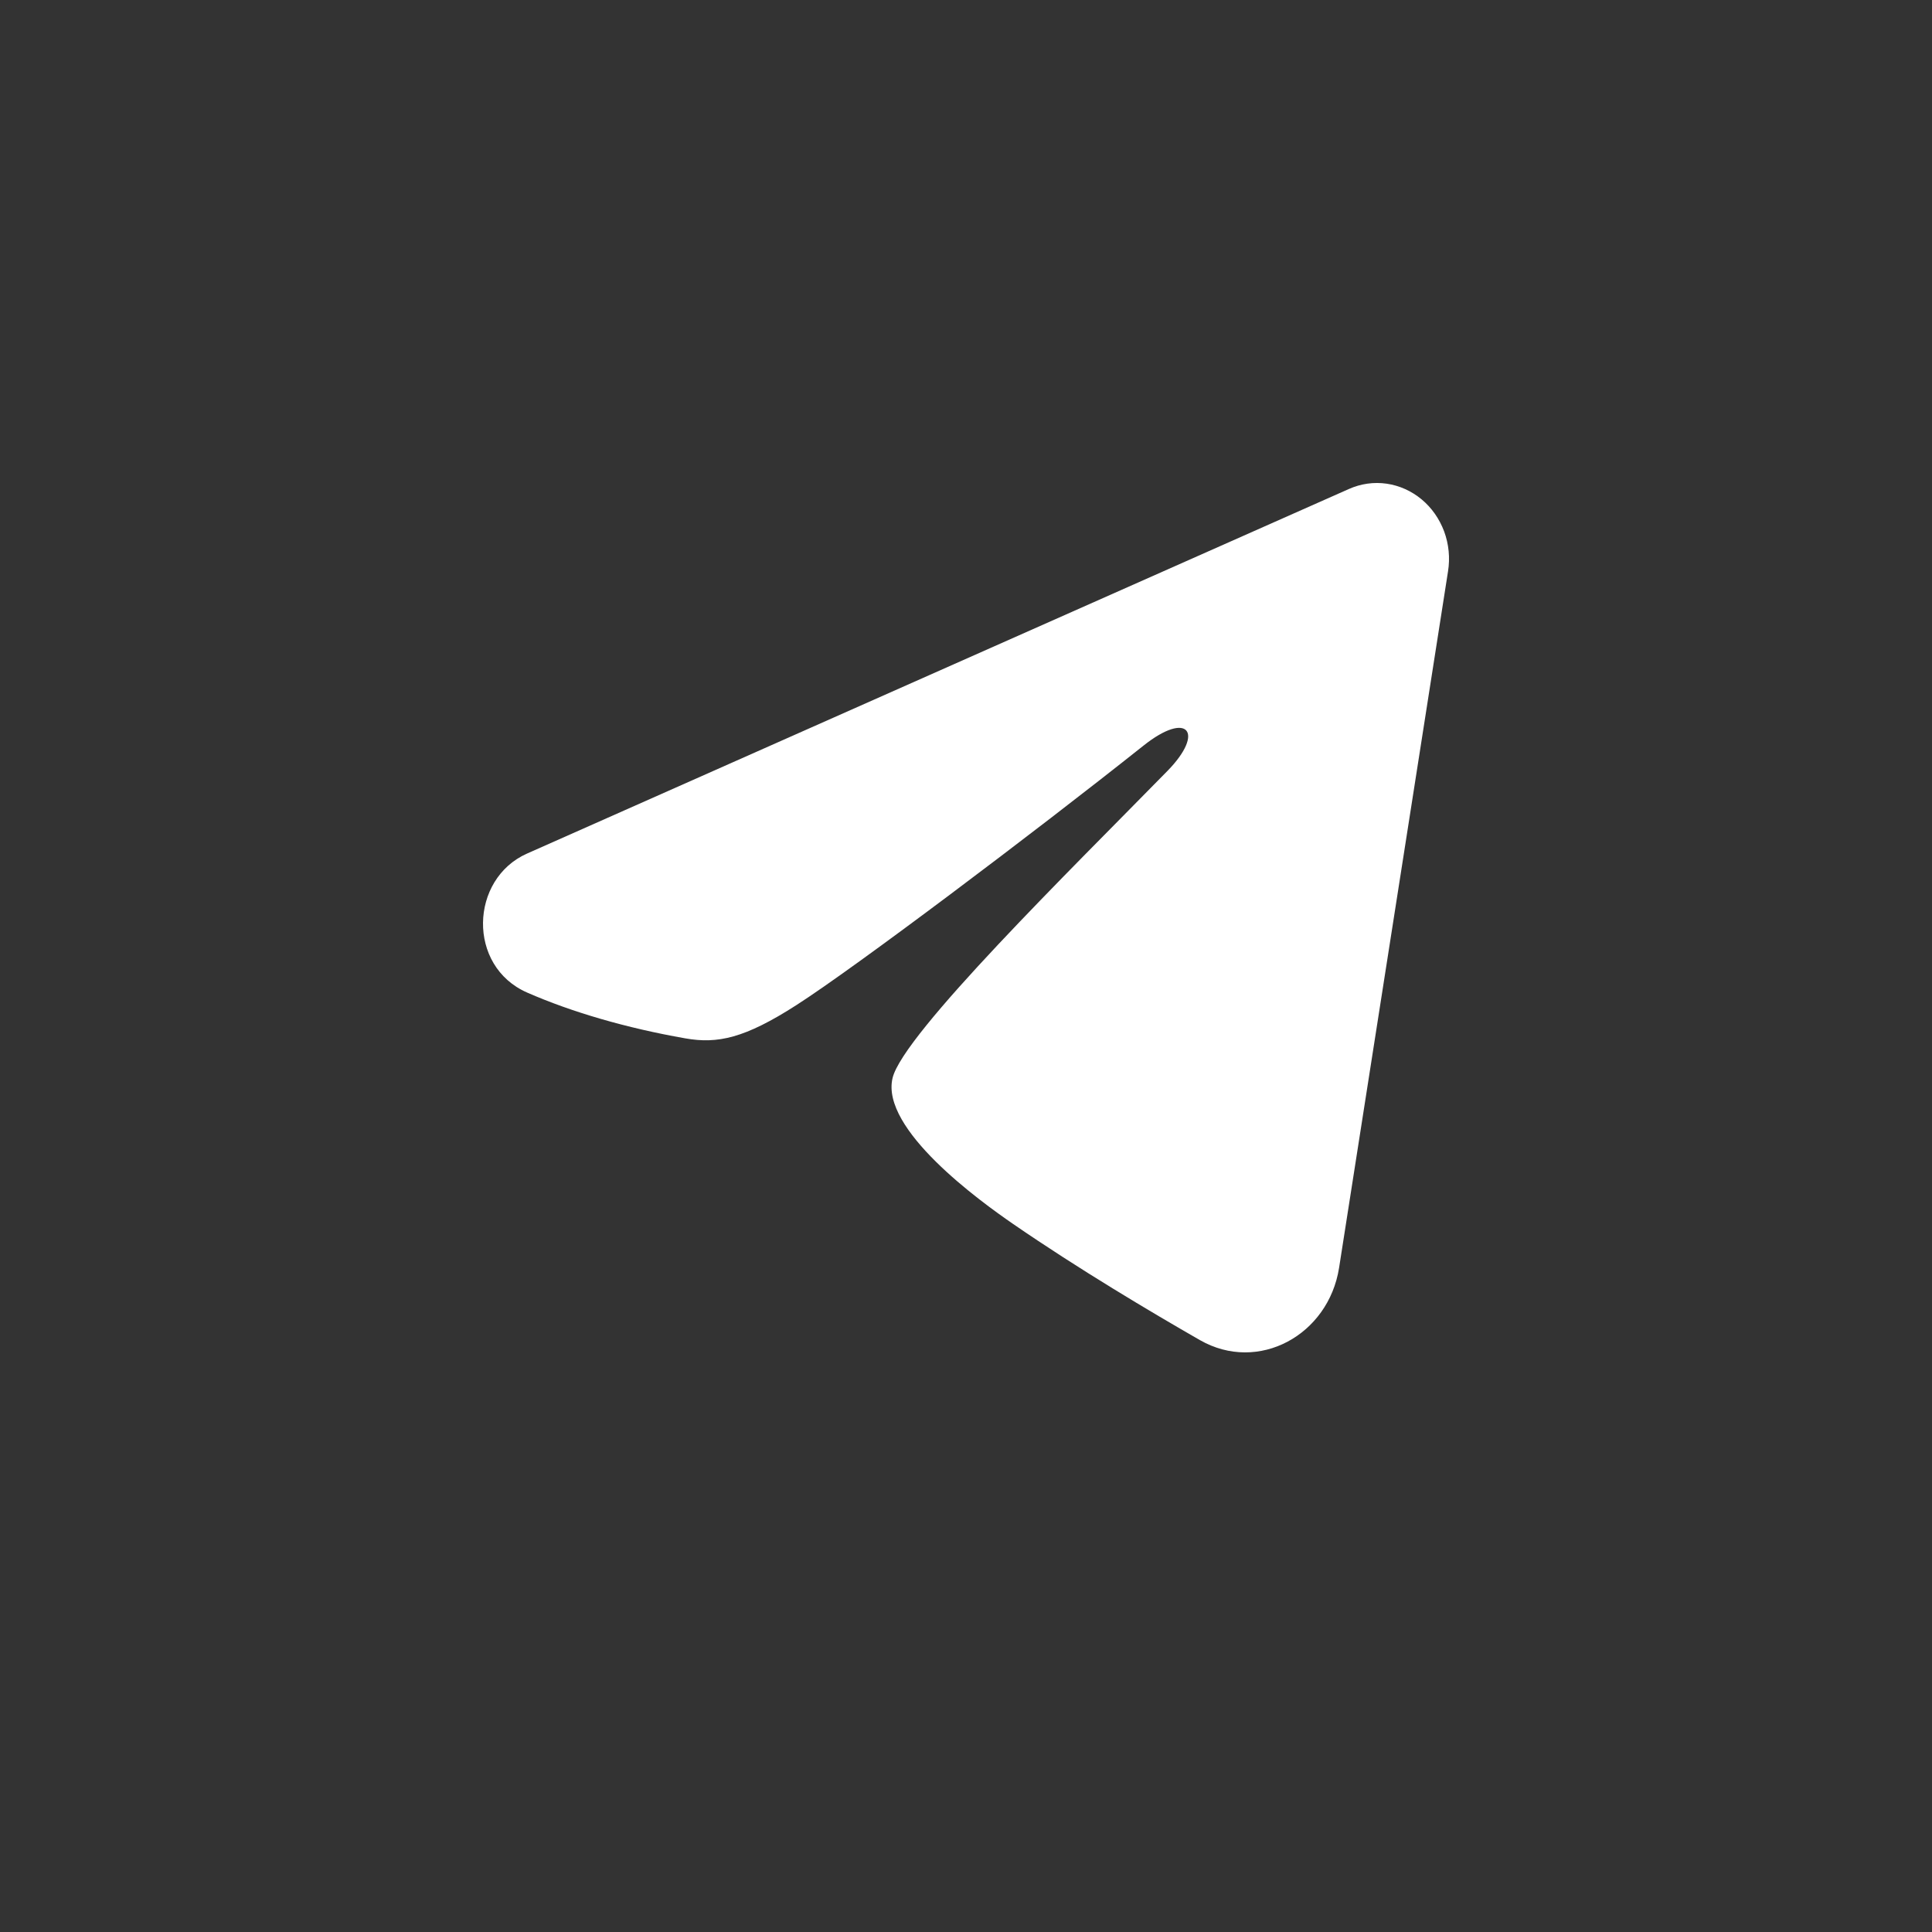 <?xml version="1.0" encoding="UTF-8"?> <svg xmlns="http://www.w3.org/2000/svg" width="20" height="20" viewBox="0 0 20 20" fill="none"><rect x="0" y="0" width="20" height="20" fill="#333333" stroke="none"/><path fill-rule="evenodd" clip-rule="evenodd" d="M13.964 5.062C14.087 5.007 14.222 4.988 14.354 5.007C14.486 5.026 14.611 5.082 14.716 5.169C14.821 5.256 14.901 5.371 14.95 5.502C14.998 5.633 15.012 5.775 14.99 5.914L13.862 13.125C13.752 13.82 13.028 14.219 12.422 13.873C11.916 13.583 11.164 13.136 10.487 12.67C10.149 12.437 9.112 11.69 9.24 11.159C9.349 10.704 11.09 8.997 12.085 7.981C12.476 7.582 12.298 7.352 11.837 7.719C10.691 8.63 8.852 10.015 8.244 10.405C7.708 10.749 7.428 10.808 7.094 10.749C6.484 10.642 5.918 10.477 5.457 10.275C4.833 10.002 4.863 9.099 5.456 8.836L13.964 5.062Z" fill="white"></path></svg> 